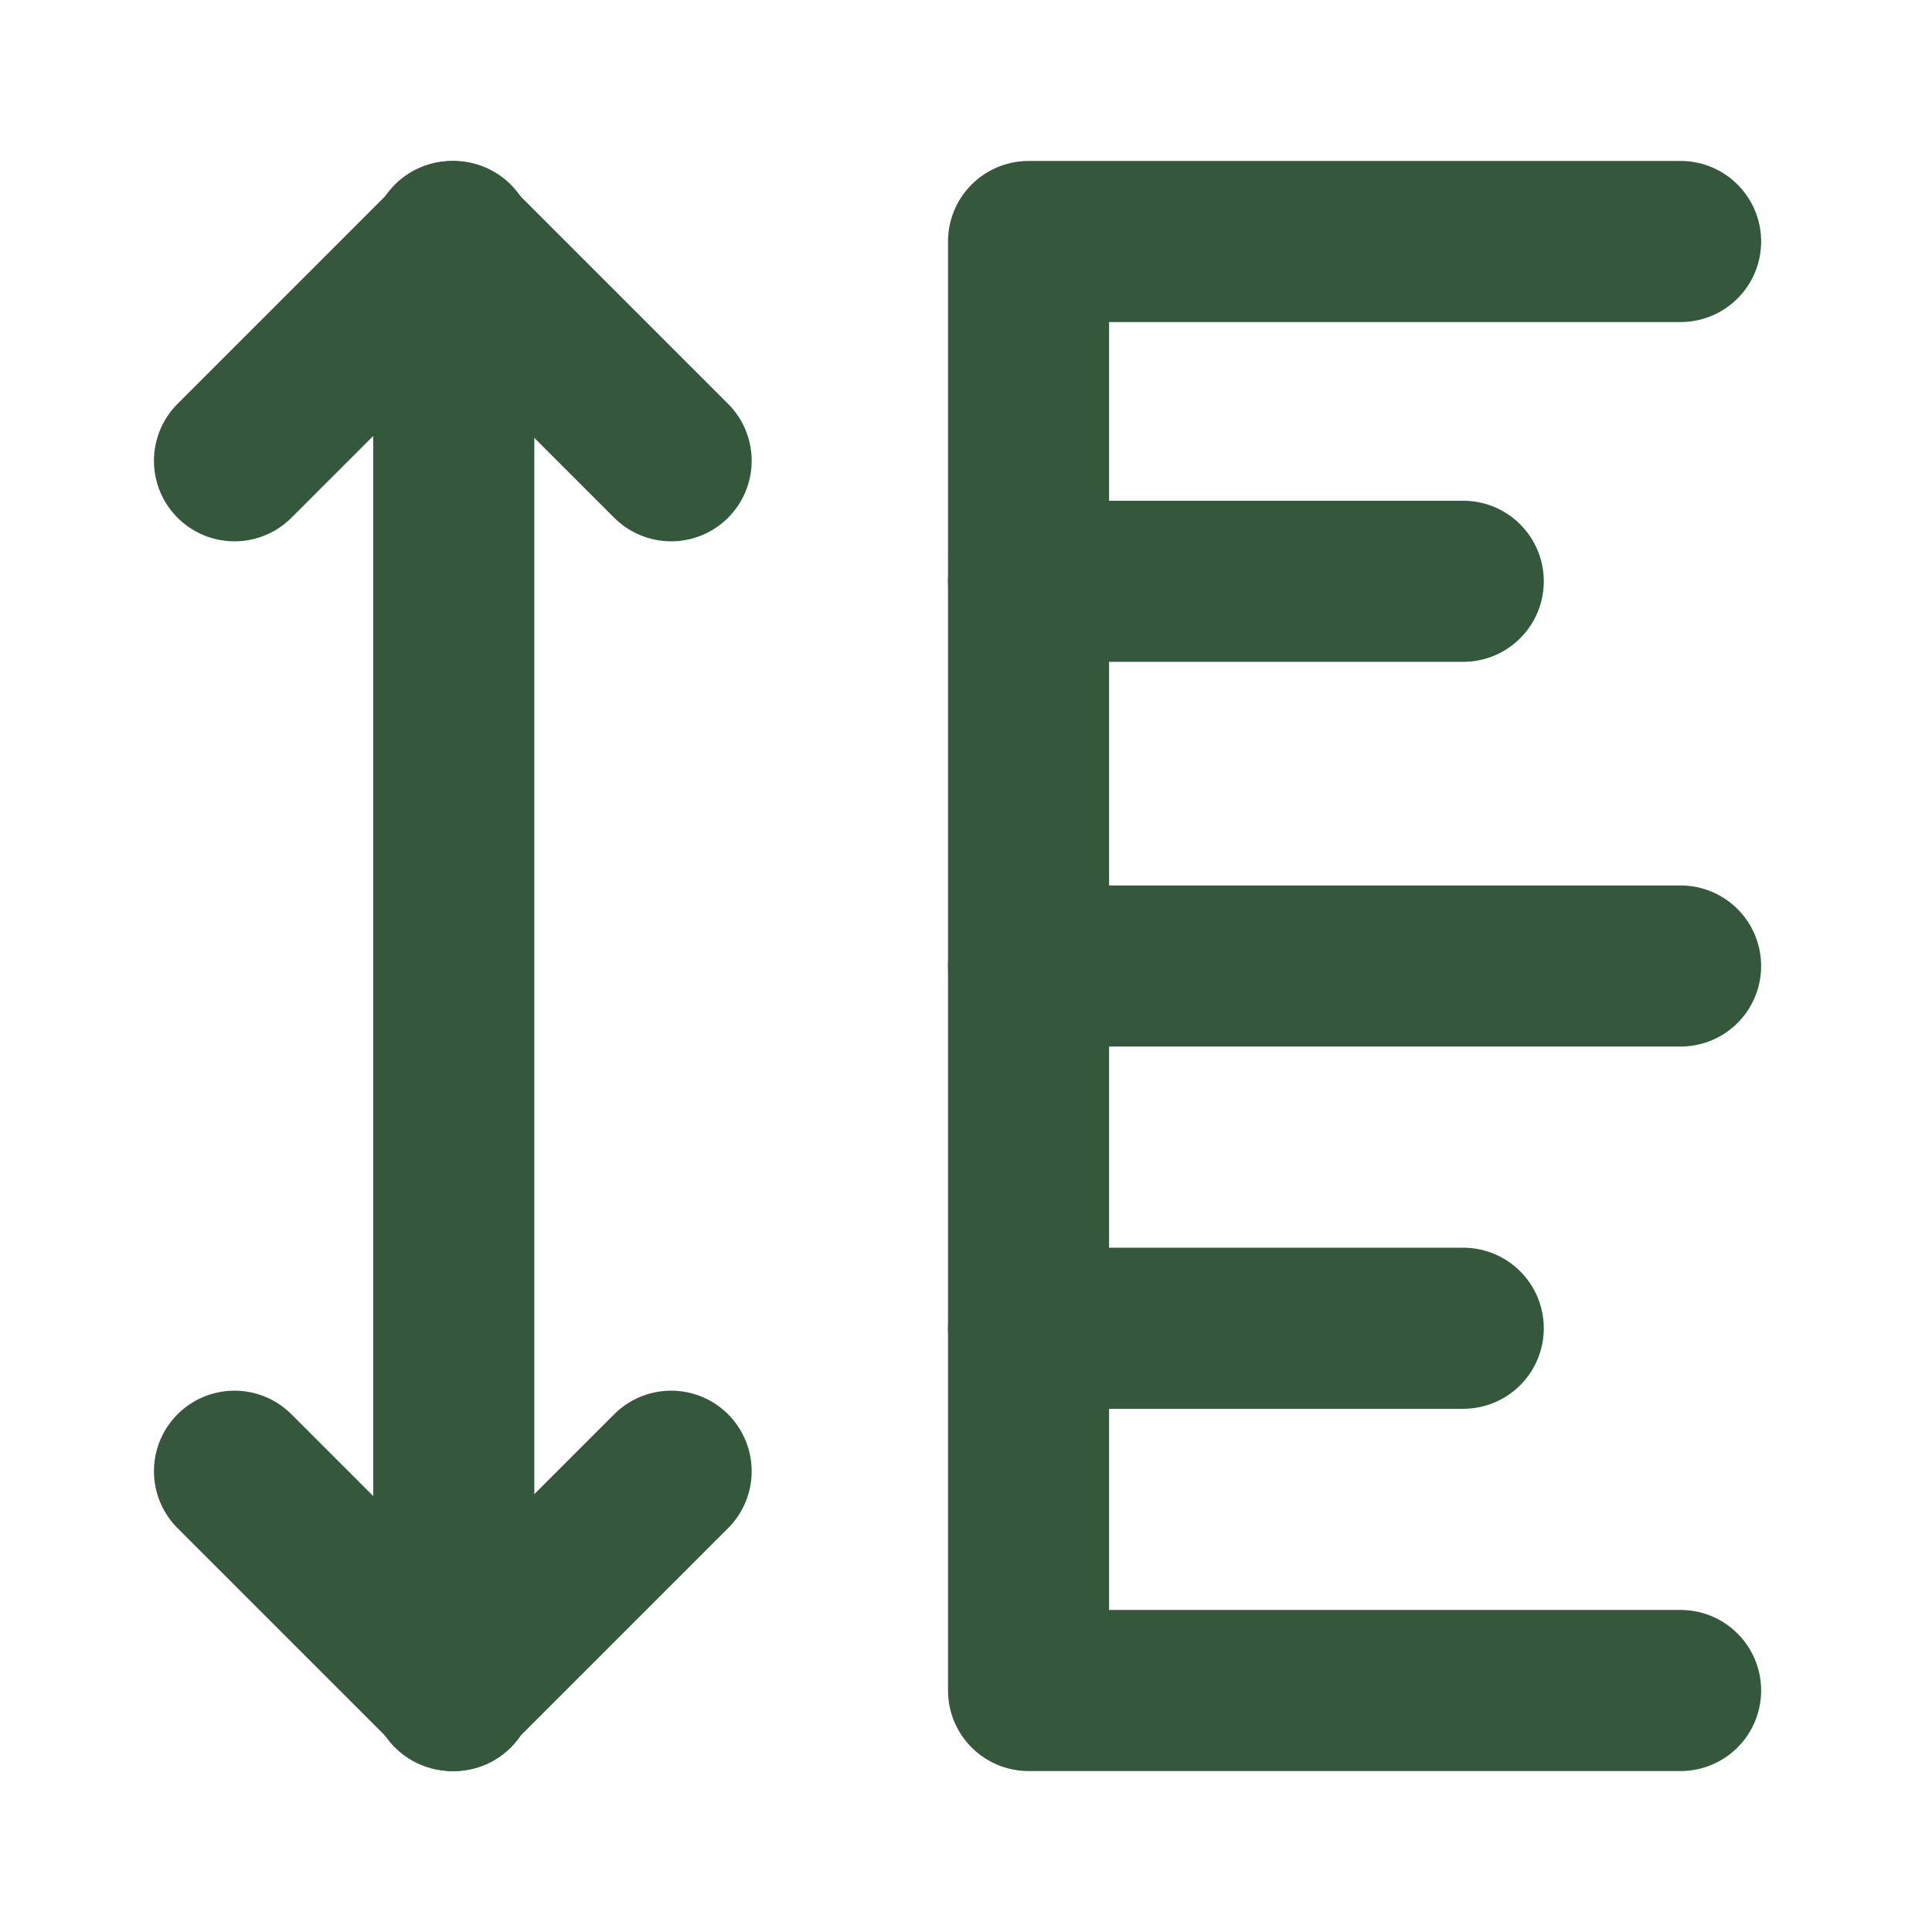 <svg viewBox="0 0 800 800" version="1.1" xmlns="http://www.w3.org/2000/svg" data-sanitized-data-name="Layer 1" data-name="Layer 1" id="Layer_1">
  <defs>
    <style>
      .cls-1 {
        fill: none;
        stroke: #35573b;
        stroke-linecap: round;
        stroke-linejoin: round;
        stroke-width: 66.7px;
      }
    </style>
  </defs>
  <path d="M-90.9,576.4h-90V185.4c0-115.4-93.7-209-209-209h0c-115.4,0-209,93.7-209,209v391h-90" class="cls-1"></path>
  <path d="M-389.9,486.4s102.3-200,117.1-301c9.4-64-52.4-117.1-117.1-117.1s-126.5,53.1-117.1,117.1c14.8,101,117.1,301,117.1,301" class="cls-1"></path>
  <polyline points="695.9 100 425.9 100 425.9 700 695.9 700" class="cls-1"></polyline>
  <line y2="400" x2="695.9" y1="400" x1="425.9" class="cls-1"></line>
  <line y2="240.7" x2="605.9" y1="240.7" x1="425.9" class="cls-1"></line>
  <line y2="550" x2="605.9" y1="550" x1="425.9" class="cls-1"></line>
  <polyline points="187.9 700 187.9 100 97.1 190.8" class="cls-1"></polyline>
  <line y2="190.8" x2="277.9" y1="100" x1="187.1" class="cls-1"></line>
  <line y2="609.2" x2="277.9" y1="700" x1="187.1" class="cls-1"></line>
  <line y2="609.2" x2="97.1" y1="700" x1="187.9" class="cls-1"></line>
</svg>